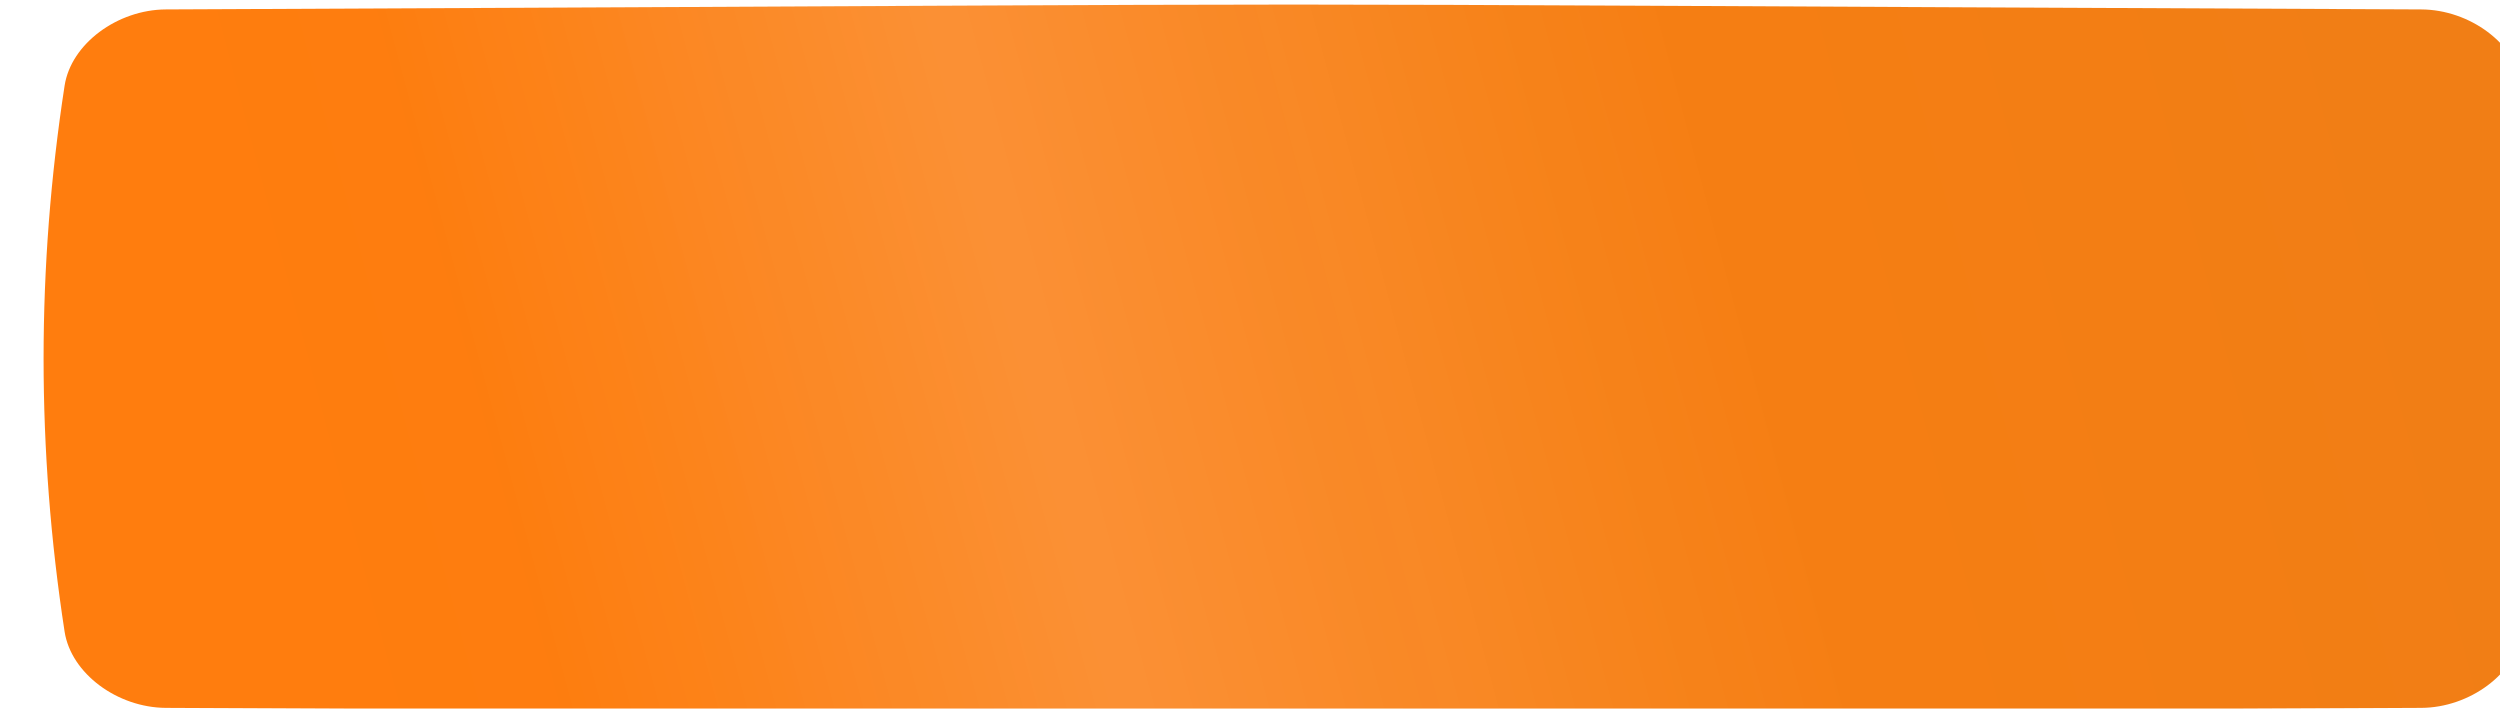 <?xml version="1.0" encoding="UTF-8"?> <svg xmlns="http://www.w3.org/2000/svg" width="1090" height="309" viewBox="0 0 1090 309" fill="none"> <g filter="url(#filter0_ii_167_354)"> <path d="M1036.65 2.11C396.947 -0.703 693.052 -0.703 53.351 2.11C32.192 2.205 11.992 17.09 9.166 35.347C-3.055 114.697 -3.055 194.047 9.166 273.4C11.992 291.657 32.192 306.54 53.351 306.635C693.052 309.448 396.947 309.448 1036.65 306.635C1057.81 306.54 1078.01 291.657 1080.83 273.4C1093.06 194.046 1093.06 114.697 1080.83 35.346C1078.01 17.09 1057.81 2.205 1036.65 2.11Z" fill="url(#paint0_linear_167_354)"></path> <path d="M1036.65 2.11C396.947 -0.703 693.052 -0.703 53.351 2.11C32.192 2.205 11.992 17.09 9.166 35.347C-3.055 114.697 -3.055 194.047 9.166 273.4C11.992 291.657 32.192 306.54 53.351 306.635C693.052 309.448 396.947 309.448 1036.65 306.635C1057.81 306.54 1078.01 291.657 1080.83 273.4C1093.06 194.046 1093.06 114.697 1080.83 35.346C1078.01 17.09 1057.81 2.205 1036.65 2.11Z" fill="url(#paint1_linear_167_354)" fill-opacity="0.15"></path> </g> <defs> <filter id="filter0_ii_167_354" x="0" y="0" width="1166" height="316.745" filterUnits="userSpaceOnUse" color-interpolation-filters="sRGB"> <feFlood flood-opacity="0" result="BackgroundImageFix"></feFlood> <feBlend mode="normal" in="SourceGraphic" in2="BackgroundImageFix" result="shape"></feBlend> <feColorMatrix in="SourceAlpha" type="matrix" values="0 0 0 0 0 0 0 0 0 0 0 0 0 0 0 0 0 0 127 0" result="hardAlpha"></feColorMatrix> <feOffset dx="19"></feOffset> <feGaussianBlur stdDeviation="12.5"></feGaussianBlur> <feComposite in2="hardAlpha" operator="arithmetic" k2="-1" k3="1"></feComposite> <feColorMatrix type="matrix" values="0 0 0 0 1 0 0 0 0 1 0 0 0 0 1 0 0 0 0.11 0"></feColorMatrix> <feBlend mode="normal" in2="shape" result="effect1_innerShadow_167_354"></feBlend> <feColorMatrix in="SourceAlpha" type="matrix" values="0 0 0 0 0 0 0 0 0 0 0 0 0 0 0 0 0 0 127 0" result="hardAlpha"></feColorMatrix> <feOffset dy="2"></feOffset> <feGaussianBlur stdDeviation="7.5"></feGaussianBlur> <feComposite in2="hardAlpha" operator="arithmetic" k2="-1" k3="1"></feComposite> <feColorMatrix type="matrix" values="0 0 0 0 1 0 0 0 0 1 0 0 0 0 1 0 0 0 0.11 0"></feColorMatrix> <feBlend mode="normal" in2="effect1_innerShadow_167_354" result="effect2_innerShadow_167_354"></feBlend> </filter> <linearGradient id="paint0_linear_167_354" x1="14.018" y1="-0" x2="951.504" y2="-246.455" gradientUnits="userSpaceOnUse"> <stop offset="0.026" stop-color="#FF7D0E"></stop> <stop offset="1" stop-color="#F17E15"></stop> </linearGradient> <linearGradient id="paint1_linear_167_354" x1="202.076" y1="211.671" x2="725.31" y2="71.188" gradientUnits="userSpaceOnUse"> <stop stop-color="white" stop-opacity="0"></stop> <stop offset="0.432" stop-color="white"></stop> <stop offset="1" stop-color="white" stop-opacity="0"></stop> </linearGradient> </defs> </svg> 